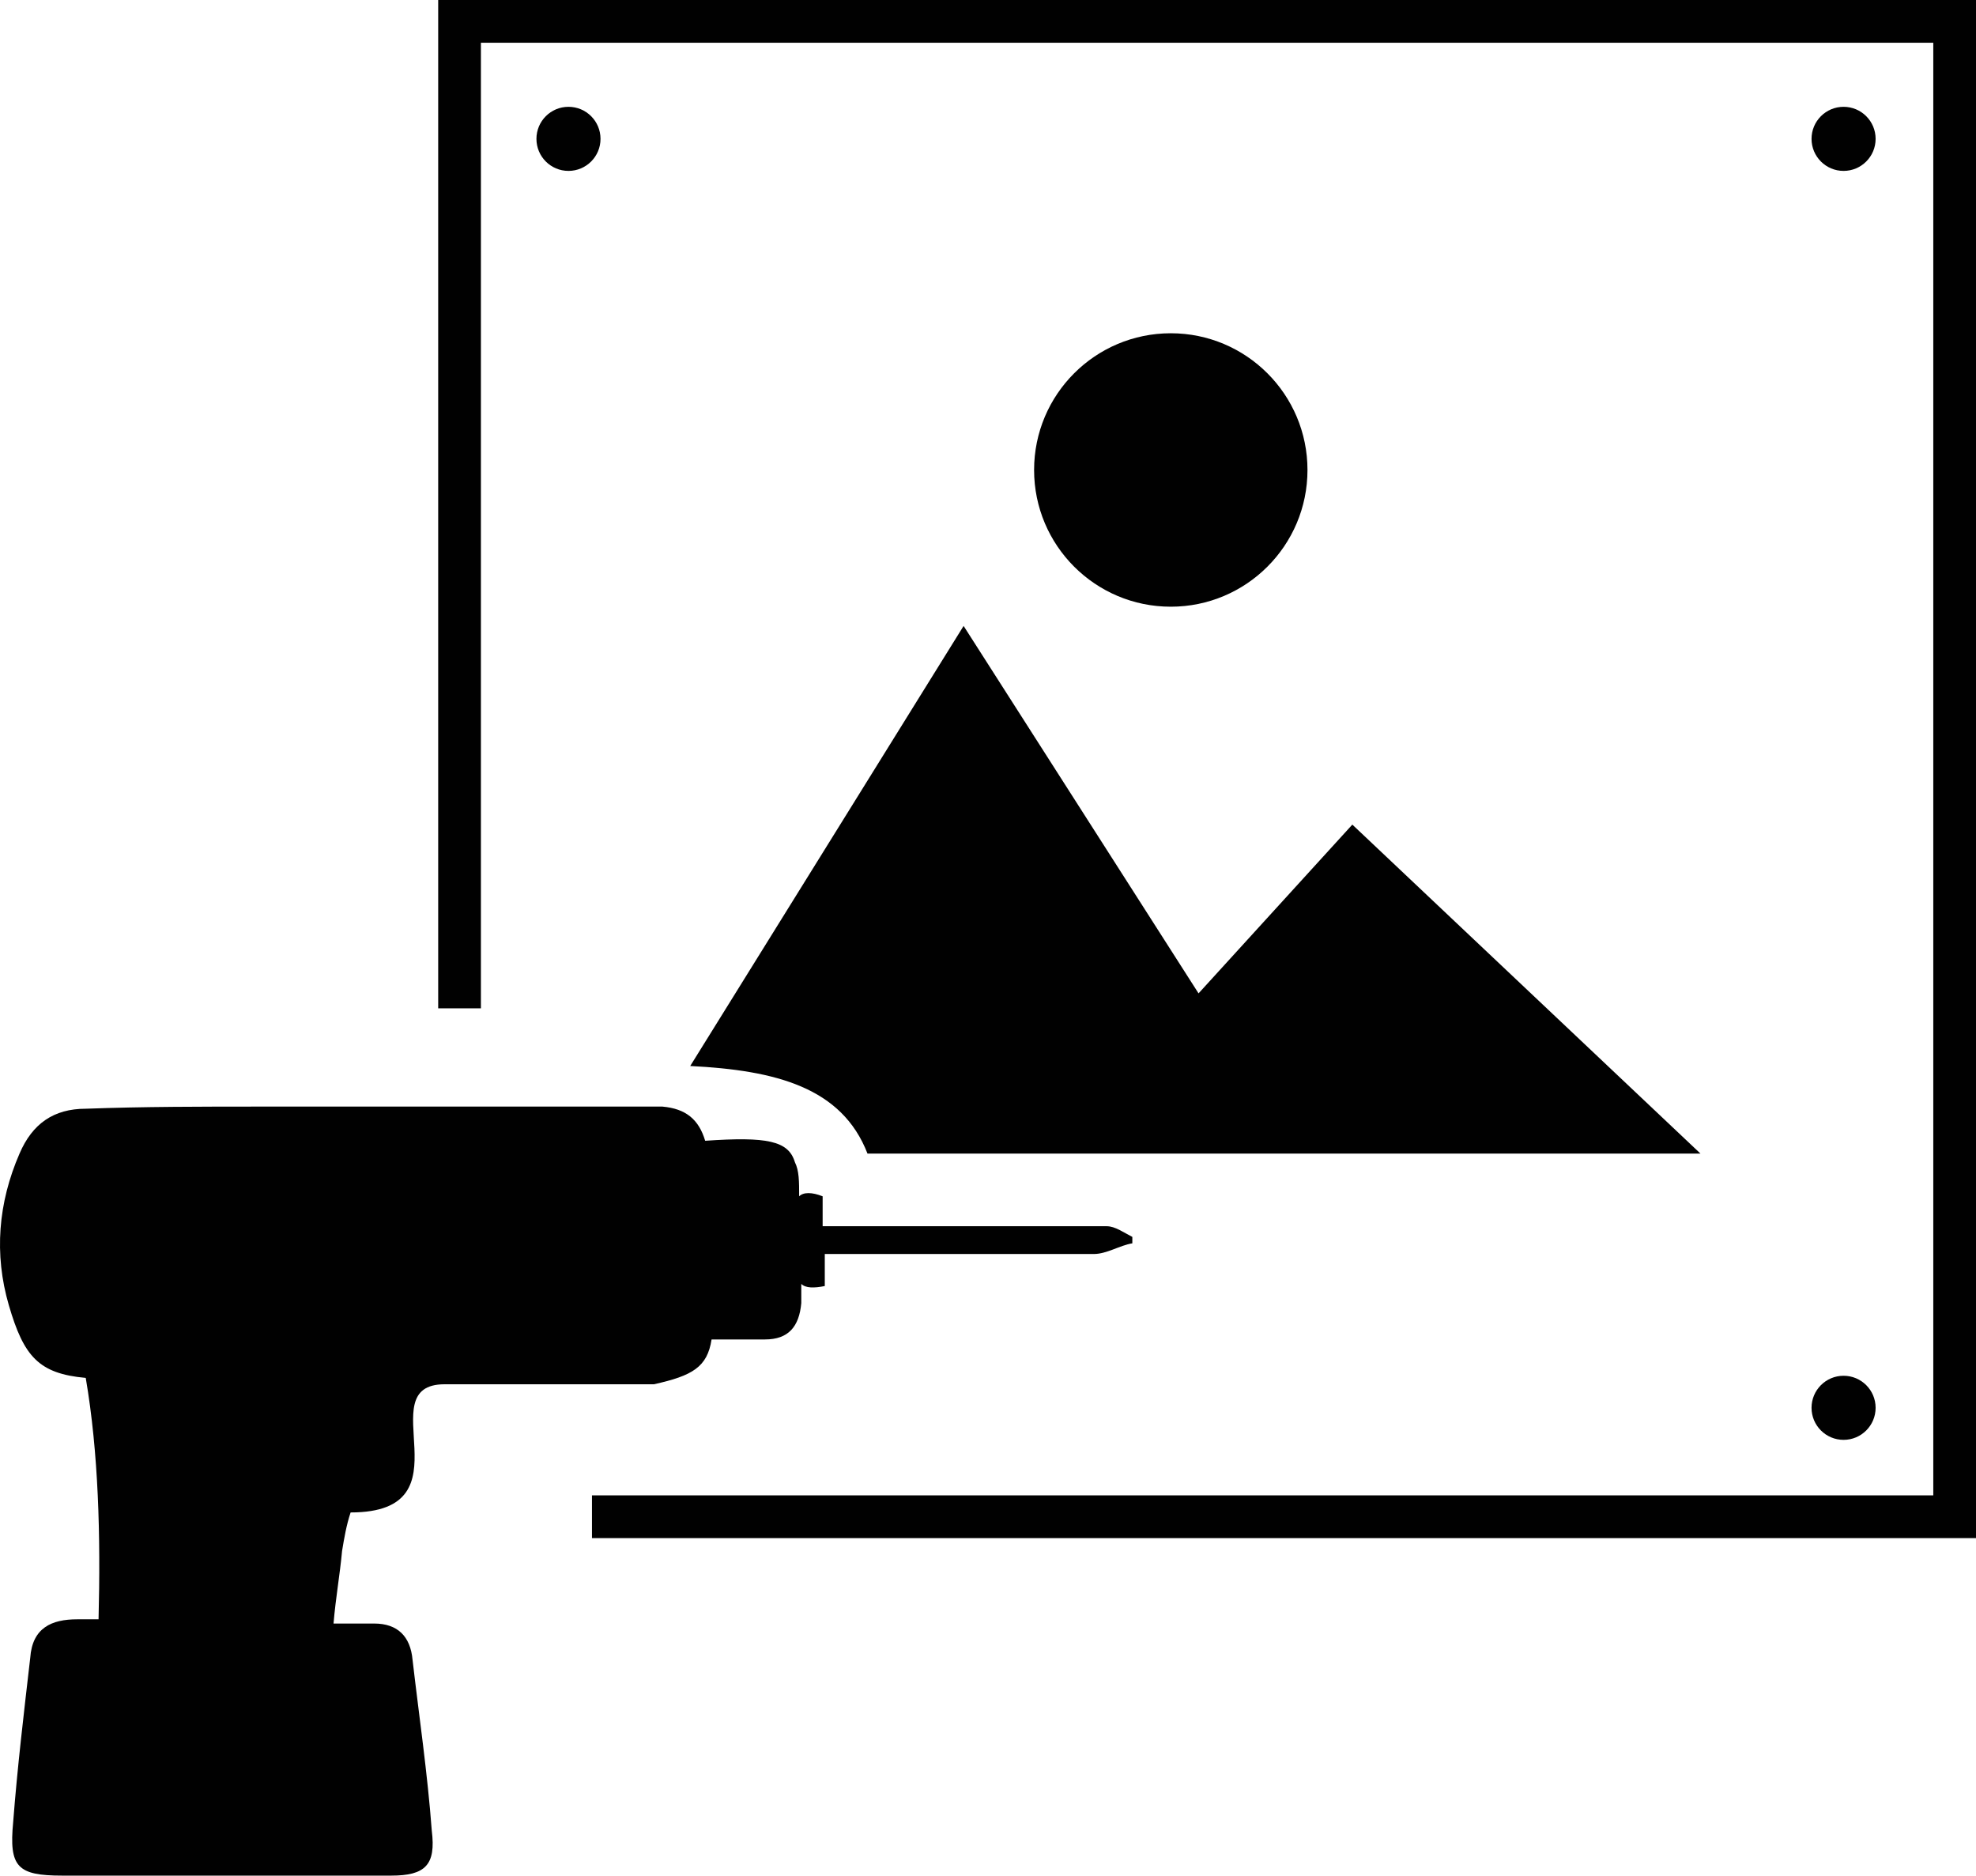 <?xml version="1.0" encoding="UTF-8"?><svg id="Calque_2" xmlns="http://www.w3.org/2000/svg" viewBox="0 0 518.09 491.68"><defs><style>.cls-1{fill:#010101;}</style></defs><g id="Calque_1-2"><path class="cls-1" d="M180.97,279.44c22.4,1.12,39.76,5.6,46.48,22.96h218.4l-91.28-86.24-40.32,44.24-61.6-96.32-71.68,115.36Z"/><path class="cls-1" d="M342.81,123.2c0,19.79-16.05,35.84-35.84,35.84s-35.84-16.05-35.84-35.84,16.05-35.84,35.84-35.84,35.84,16.05,35.84,35.84"/><path class="cls-1" d="M114.89,0V264.32h11.2V11.2H506.89V392H155.21v11.2h362.88V0H114.89Z"/><path class="cls-1" d="M491.77,36.4c0,4.64-3.76,8.4-8.4,8.4s-8.4-3.76-8.4-8.4,3.76-8.4,8.4-8.4,8.4,3.76,8.4,8.4"/><path class="cls-1" d="M491.77,369.04c0,4.64-3.76,8.4-8.4,8.4s-8.4-3.76-8.4-8.4,3.76-8.4,8.4-8.4,8.4,3.76,8.4,8.4"/><path class="cls-1" d="M157.45,36.4c0,4.64-3.76,8.4-8.4,8.4s-8.4-3.76-8.4-8.4,3.76-8.4,8.4-8.4,8.4,3.76,8.4,8.4"/><path class="cls-1" d="M186.57,351.12h14c6.16,0,8.96-3.36,9.52-9.52v-5.04c1.12,1.12,3.36,1.12,6.16,.56v-8.4h70.56c3.36,0,6.72-2.24,10.08-2.8v-1.68c-2.24-1.12-4.48-2.8-6.72-2.8h-74.48v-7.84c-2.8-1.12-5.04-1.12-6.16,0,0-3.92,0-6.72-1.12-8.96-1.68-5.6-7.28-6.72-23.52-5.6-1.68-5.6-5.04-8.4-11.2-8.96-1.68,0-3.91,0-6.16,0H68.4c-15.12,0-30.8,0-45.92,.56-8.4,0-14,3.92-17.36,11.76-5.6,12.88-6.72,26.32-2.8,39.76,3.92,13.44,7.84,17.92,20.16,19.04,3.36,19.6,3.92,41.44,3.36,63.28h-5.59c-6.72,0-11.76,2.23-12.32,10.07-1.68,14.56-3.36,28.56-4.48,43.12-1.12,11.76,1.12,14,12.88,14H102.57c8.96,0,11.76-2.8,10.64-11.76-1.12-15.12-3.36-30.24-5.04-44.8-.56-6.16-3.92-9.52-10.08-9.52h-10.64c.56-6.72,1.68-12.88,2.24-19.04,.56-3.36,1.12-6.72,2.24-10.08,31.92,0,4.48-33.6,24.64-33.6h54.88c10.08-2.24,14-4.48,15.12-11.76h0Z"/></g></svg>